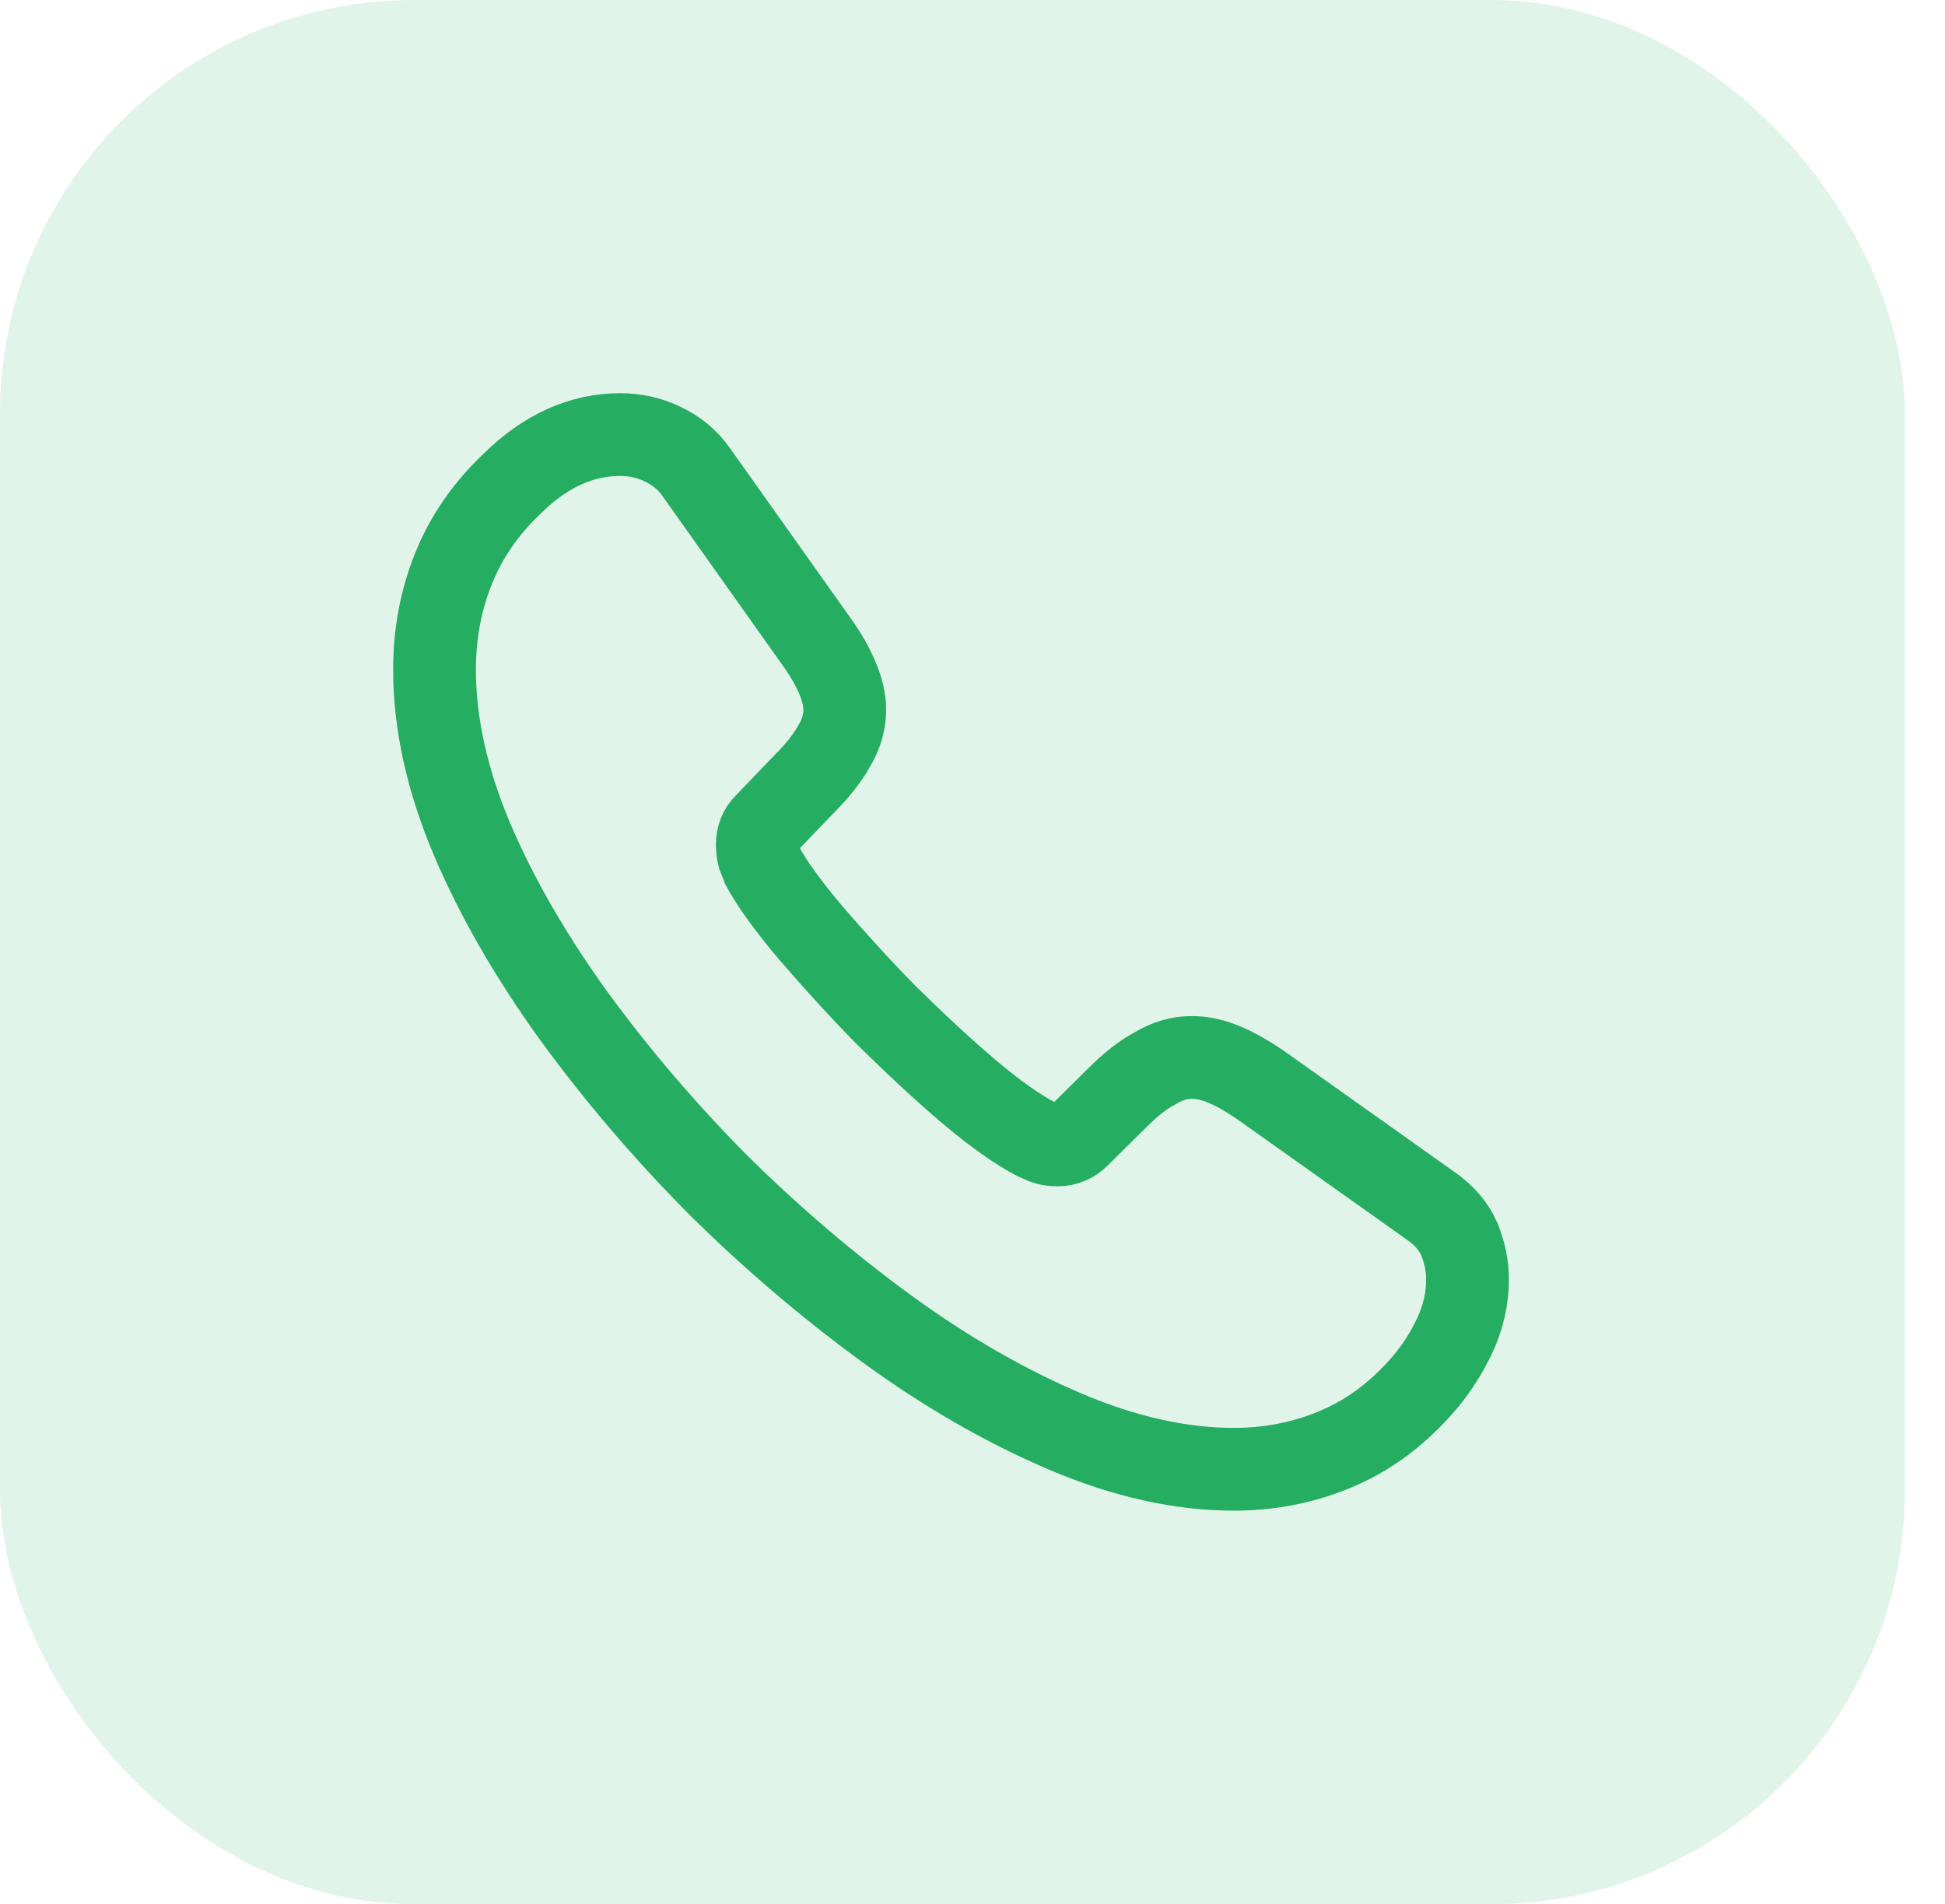 <svg xmlns="http://www.w3.org/2000/svg" width="47" height="46" viewBox="0 0 47 46" fill="none"><rect width="46.032" height="46.008" rx="10" fill="#25AD62" fill-opacity="0.14"></rect><path d="M35.462 30.913C35.462 31.363 35.362 31.825 35.15 32.275C34.938 32.725 34.663 33.15 34.3 33.55C33.688 34.225 33.013 34.712 32.25 35.025C31.5 35.337 30.688 35.5 29.812 35.5C28.538 35.5 27.175 35.2 25.738 34.587C24.3 33.975 22.863 33.15 21.438 32.112C20 31.062 18.637 29.9 17.337 28.613C16.05 27.312 14.887 25.95 13.85 24.525C12.825 23.1 12 21.675 11.4 20.262C10.8 18.837 10.5 17.475 10.5 16.175C10.5 15.325 10.65 14.512 10.95 13.762C11.25 13 11.725 12.3 12.387 11.675C13.188 10.887 14.062 10.5 14.988 10.5C15.338 10.5 15.688 10.575 16 10.725C16.325 10.875 16.613 11.1 16.837 11.425L19.738 15.512C19.962 15.825 20.125 16.113 20.238 16.387C20.35 16.65 20.413 16.913 20.413 17.15C20.413 17.45 20.325 17.75 20.15 18.038C19.988 18.325 19.75 18.625 19.45 18.925L18.5 19.913C18.363 20.05 18.3 20.212 18.3 20.413C18.3 20.512 18.312 20.6 18.337 20.7C18.375 20.8 18.413 20.875 18.438 20.95C18.663 21.363 19.05 21.9 19.6 22.55C20.163 23.2 20.762 23.863 21.413 24.525C22.087 25.188 22.738 25.8 23.4 26.363C24.05 26.913 24.587 27.288 25.012 27.512C25.075 27.538 25.15 27.575 25.238 27.613C25.337 27.65 25.438 27.663 25.55 27.663C25.762 27.663 25.925 27.587 26.062 27.45L27.012 26.512C27.325 26.2 27.625 25.962 27.913 25.812C28.2 25.637 28.488 25.55 28.8 25.55C29.038 25.55 29.288 25.6 29.562 25.712C29.837 25.825 30.125 25.988 30.438 26.2L34.575 29.137C34.9 29.363 35.125 29.625 35.263 29.938C35.388 30.25 35.462 30.562 35.462 30.913Z" stroke="#25AD62" stroke-width="2" stroke-miterlimit="10"></path></svg>